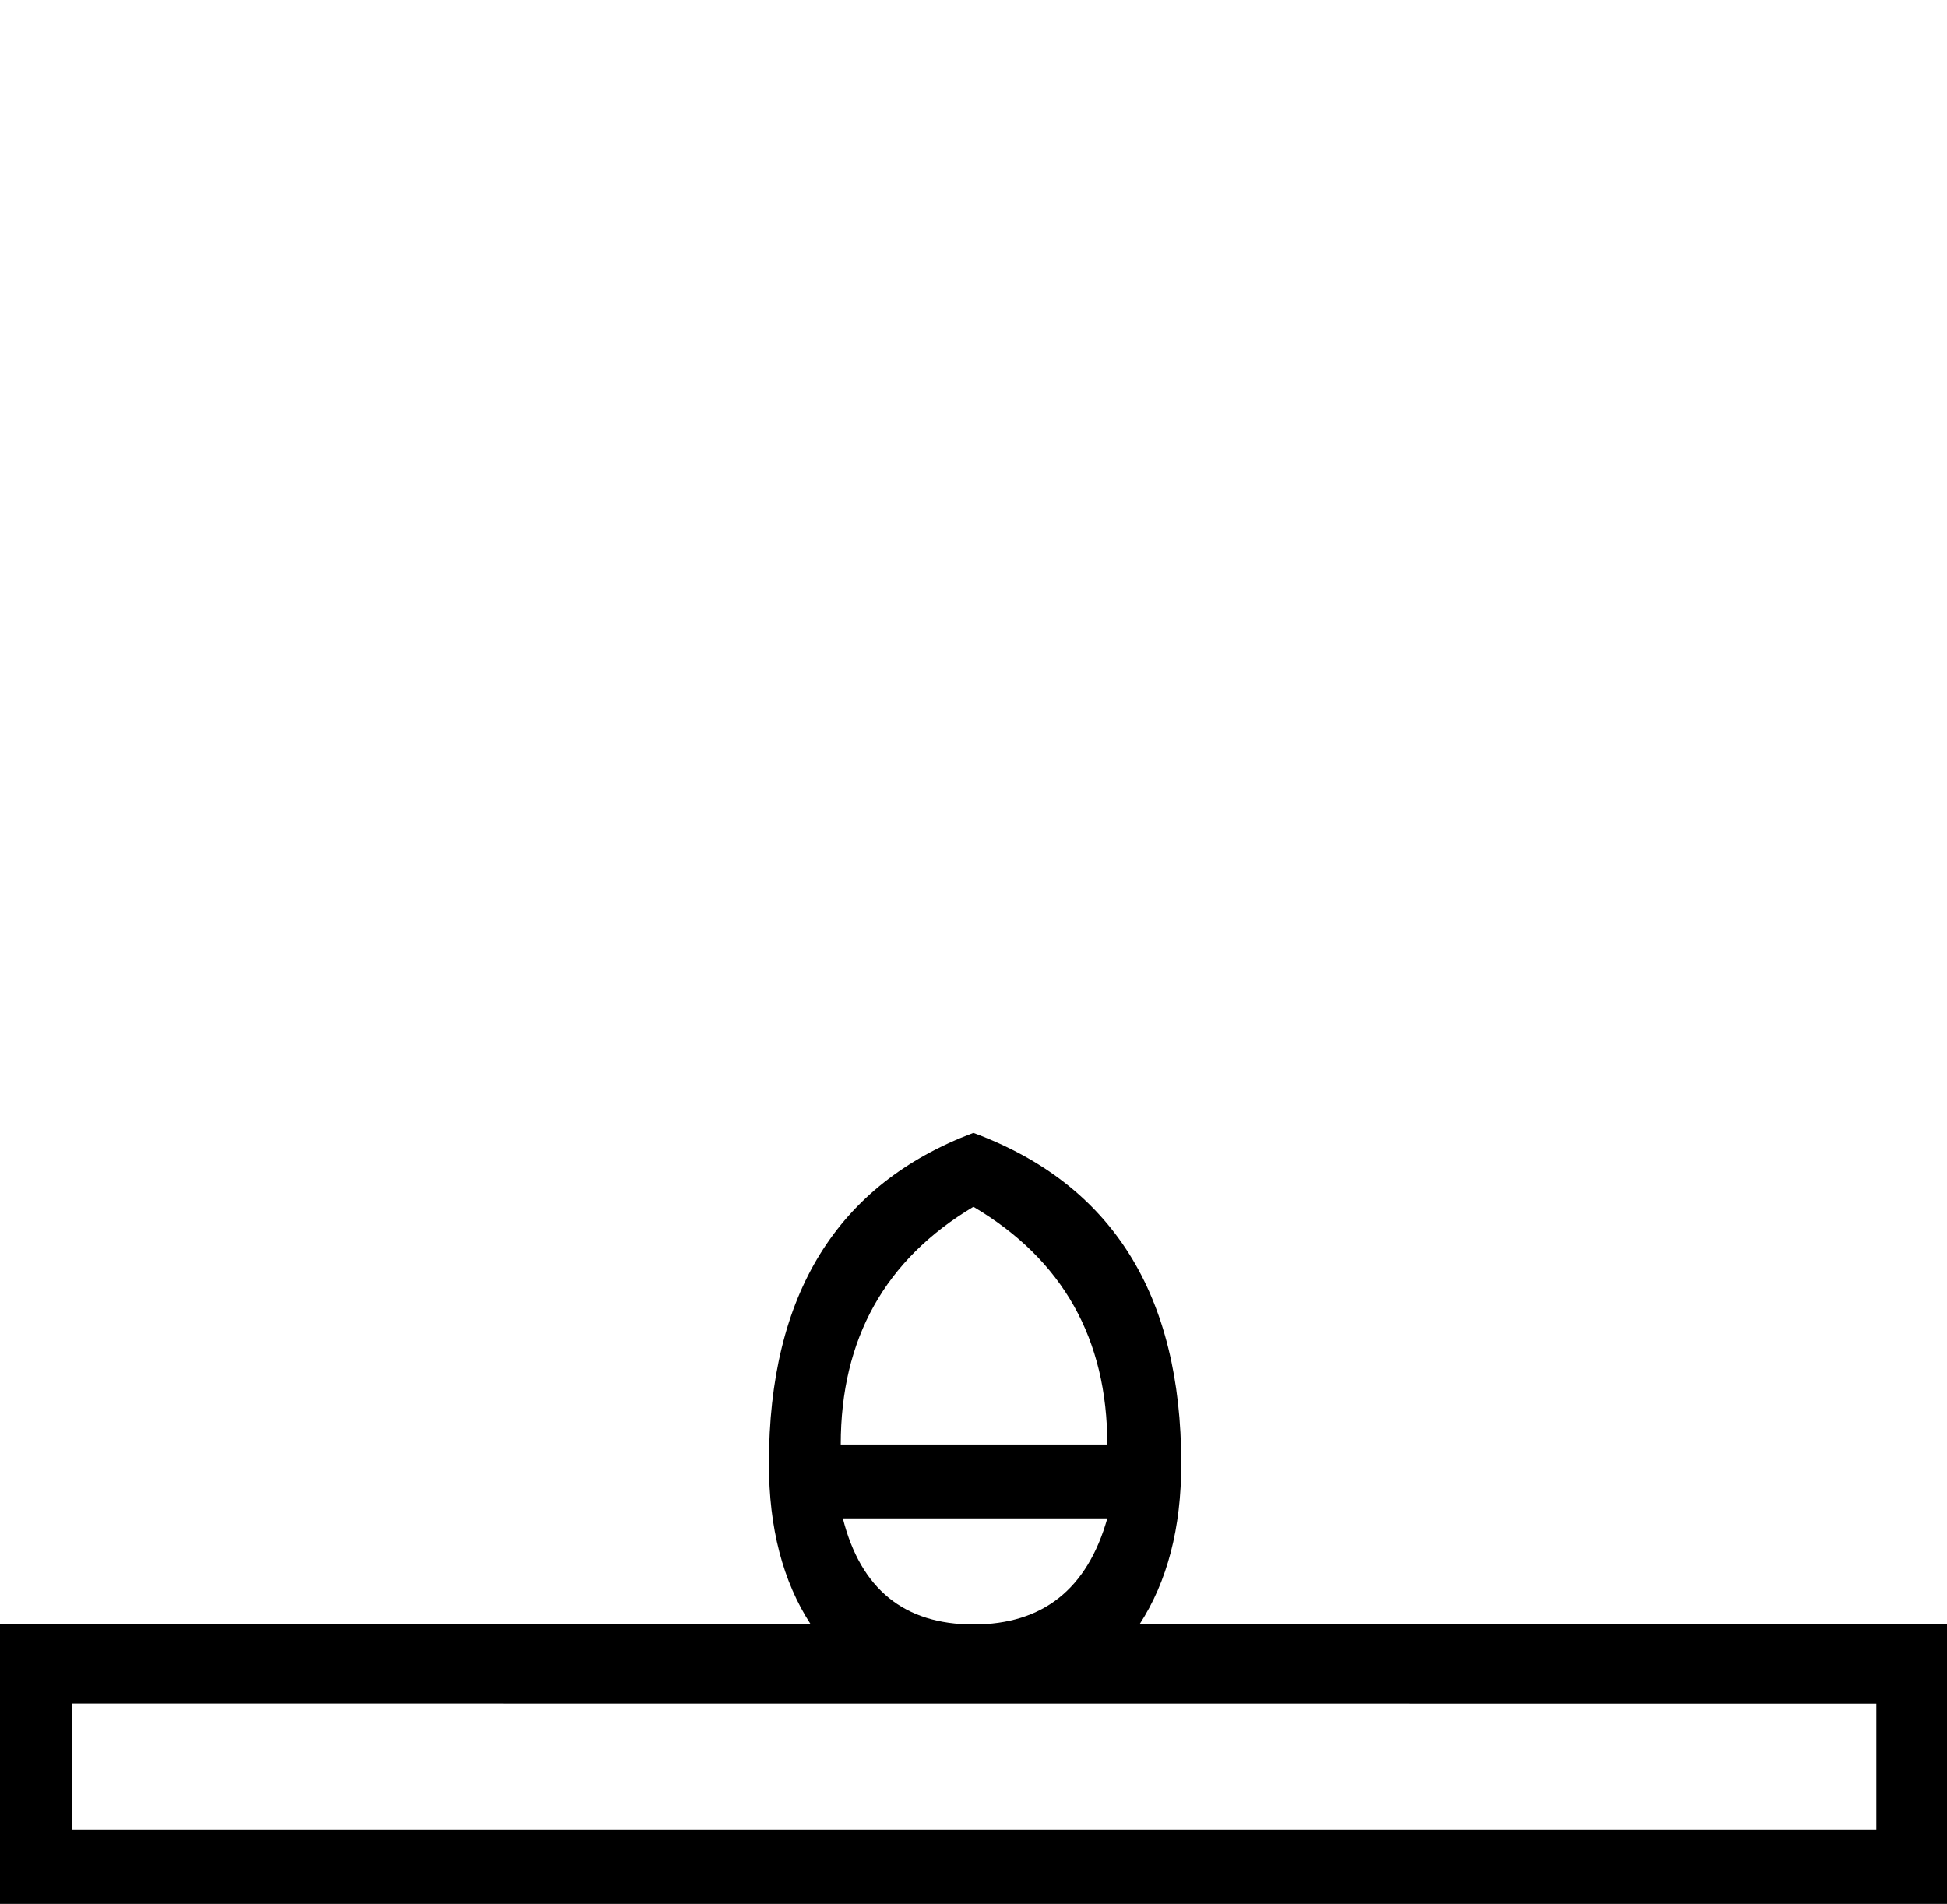 <svg xmlns="http://www.w3.org/2000/svg" width="18.406" height="18"><path d="M9.203 11.41q1.265.748 1.265 2.247h-2.52q0-1.499 1.255-2.248Zm1.265 2.945q-.283 1.003-1.265 1.003t-1.235-1.003Zm7.27 1.752V17.3H.678v-1.194ZM9.203 10.71q-1.934.729-1.934 3.128 0 .911.395 1.519H0V18h18.406v-2.642h-7.634q.395-.608.395-1.519 0-2.4-1.964-3.128Z" style="fill:#000;stroke:none"/></svg>